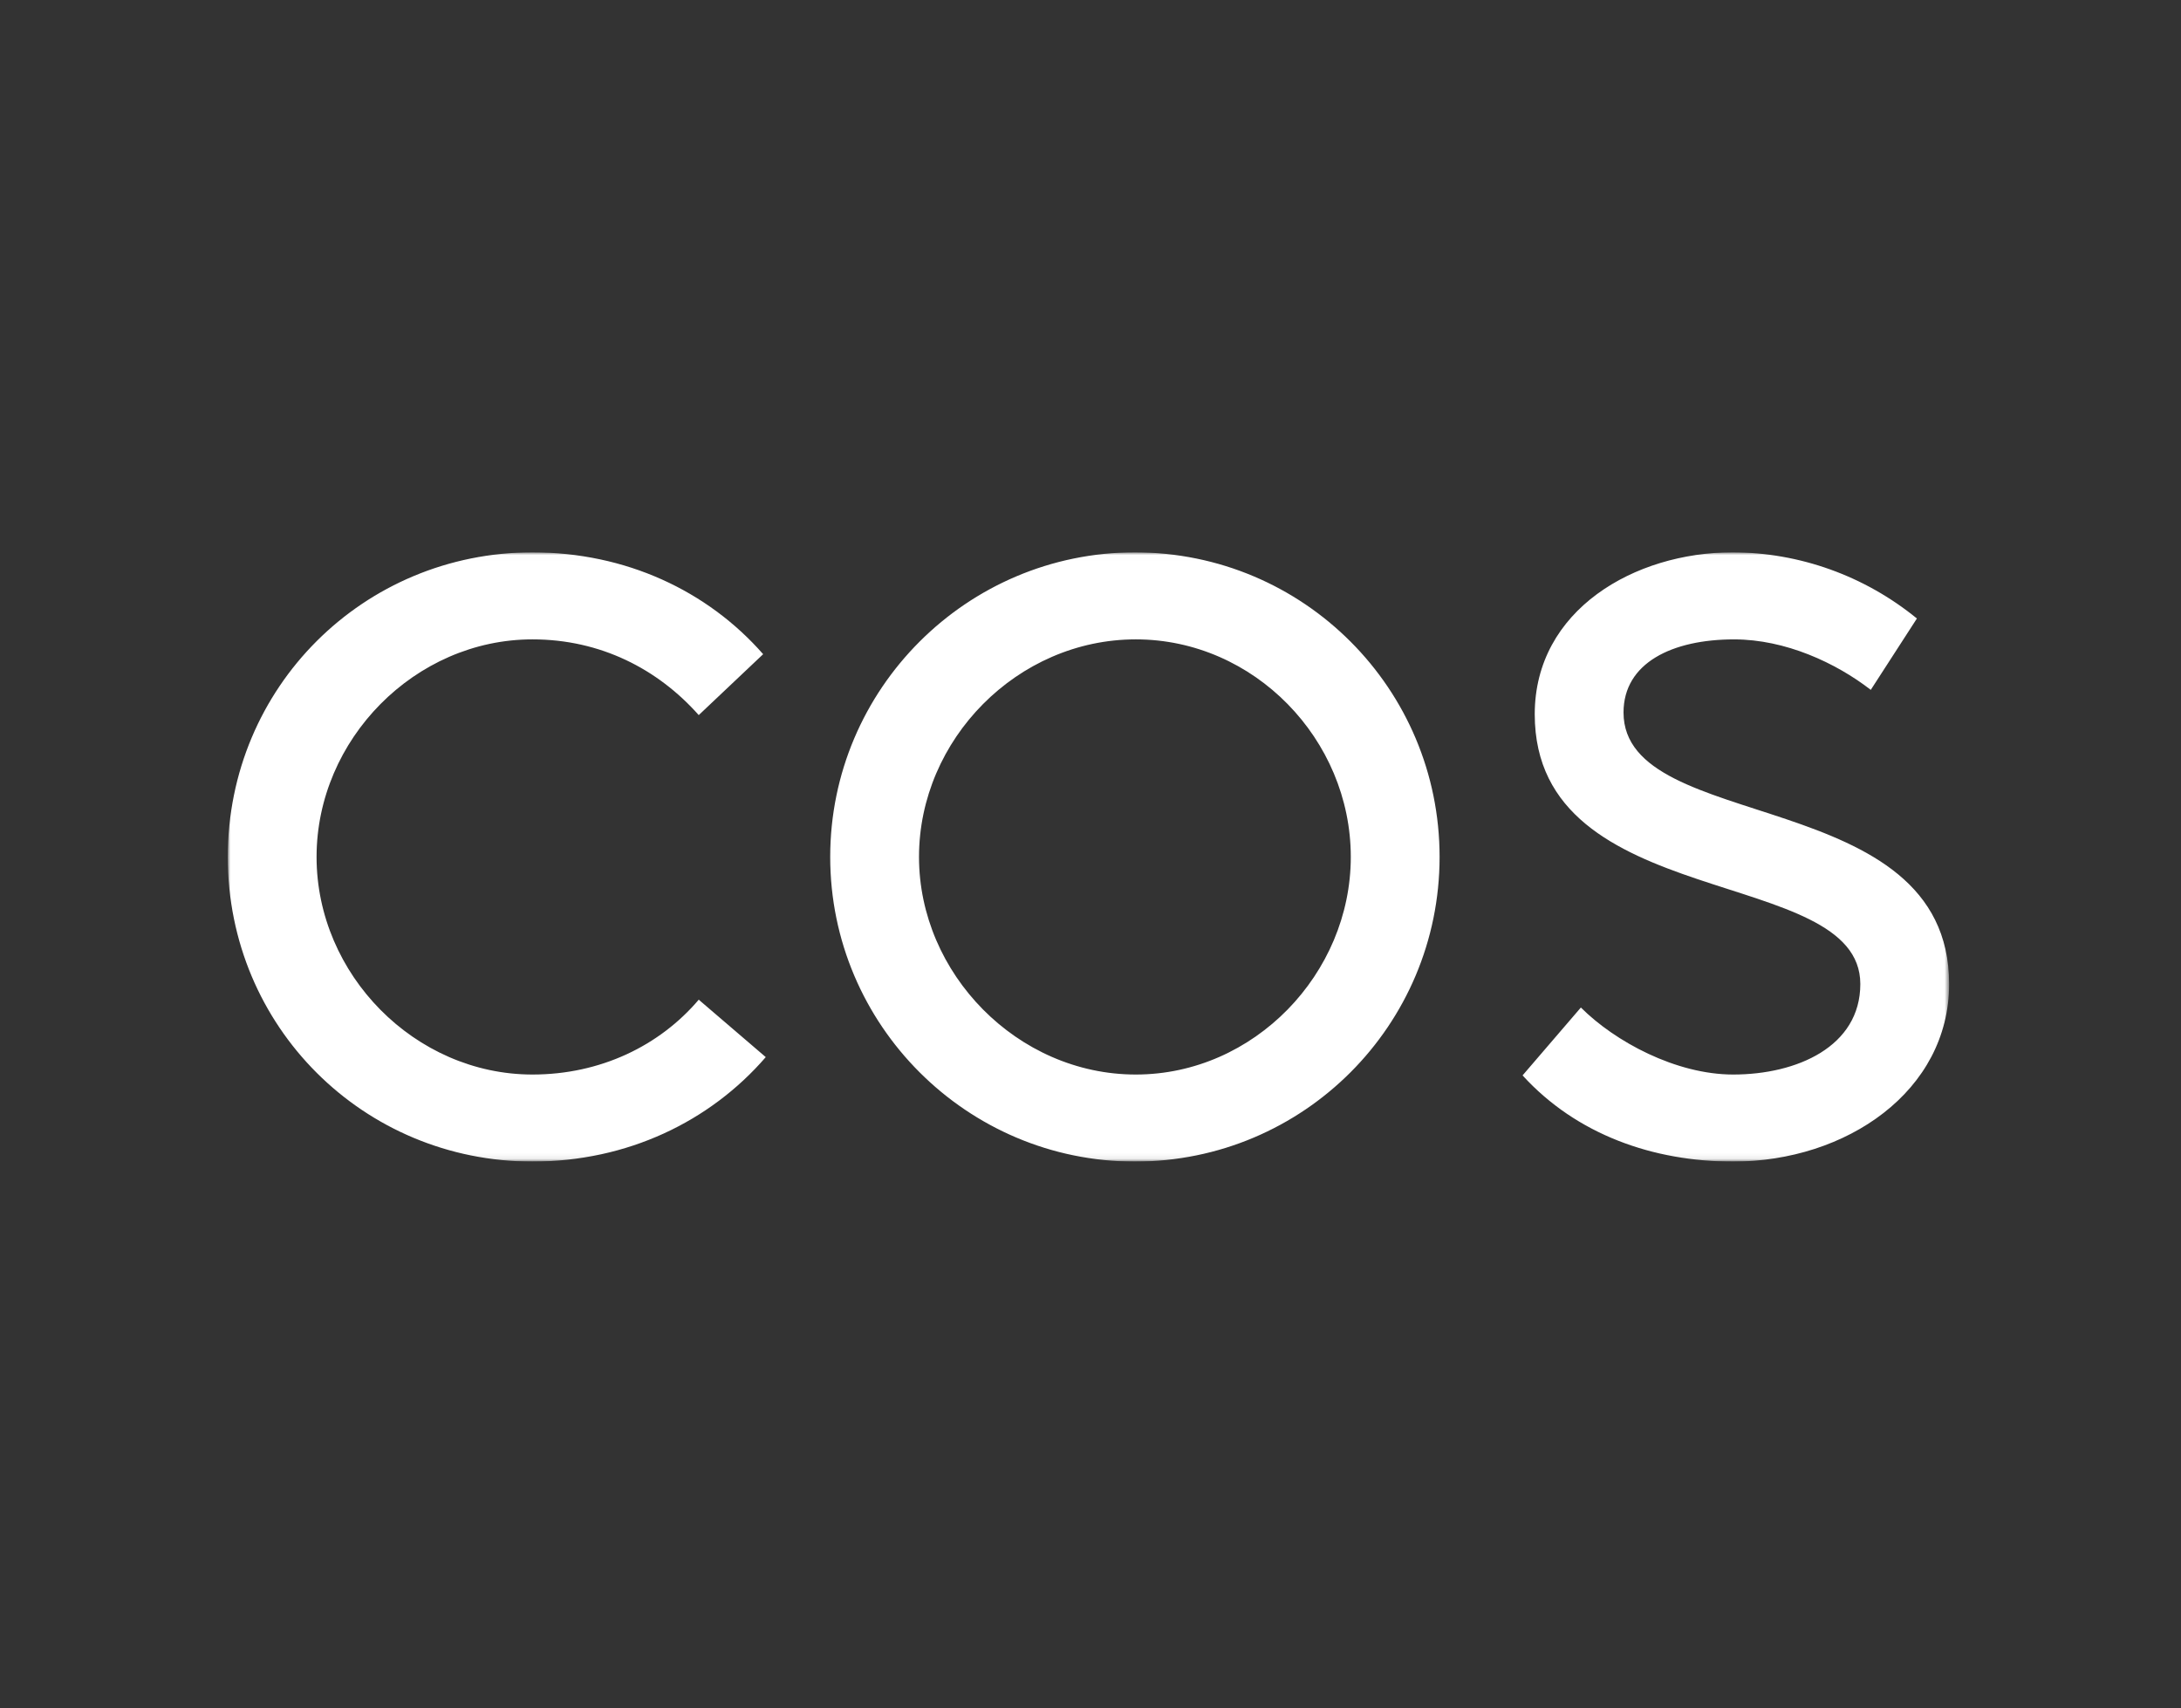 <svg width="383" height="300" viewBox="0 0 383 300" fill="none" xmlns="http://www.w3.org/2000/svg">
<rect x="0" y="0" width="383" height="300" fill="#333333" stroke="none"/>
<g clip-path="url(#clip0_3263_825)">
<mask id="mask0_3263_825" style="mask-type:luminance" maskUnits="userSpaceOnUse" x="40" y="97" width="303" height="107">
<path d="M40 97.006H342.278V203.923H40V97.006Z" fill="white"/>
</mask>
<g mask="url(#mask0_3263_825)">
<path fill-rule="evenodd" clip-rule="evenodd" d="M277.614 176.944L267.374 188.867C276.851 199.26 290.302 204 304.366 204C324.24 204 342.278 191.616 342.278 172.819C342.278 137.662 285.104 146.683 285.104 125.131C285.104 116.417 293.666 112.292 304.518 112.292C313.541 112.292 322.408 116.417 328.522 121.157L336.622 108.622C327.452 101.134 315.985 97.006 304.215 97.006C287.092 97.006 269.512 107.093 269.512 125.434C269.512 160.591 326.686 151.726 326.686 172.819C326.686 183.821 315.526 188.713 304.366 188.713C294.278 188.713 283.577 182.907 277.614 176.944ZM199.45 188.713C220.24 188.713 237.209 170.983 237.209 150.502C237.209 129.868 220.24 112.289 199.45 112.289C178.662 112.289 161.384 129.868 161.384 150.502C161.384 170.983 178.662 188.713 199.45 188.713ZM199.299 97.006C228.955 97.006 252.803 121.003 252.803 150.502C252.803 180.001 228.955 204 199.299 204C169.795 204 145.791 180.001 145.791 150.502C145.791 121.003 169.795 97.006 199.299 97.006ZM134.015 114.89C124.23 103.731 109.863 97.006 93.503 97.006C63.848 97.006 40 120.696 40 150.502C40 180.308 63.848 203.997 93.503 203.997C110.167 203.997 124.689 196.969 134.474 185.655L122.704 175.569C115.822 183.67 105.43 188.713 93.503 188.713C72.867 188.713 55.592 171.137 55.592 150.502C55.592 129.868 72.867 112.289 93.503 112.289C105.43 112.289 115.518 117.487 122.704 125.588L134.015 114.89Z" fill="white"/>
</g>
</g>
<defs>
<clipPath id="clip0_3263_825">
<rect width="303" height="107" fill="white" transform="translate(40 97)"/>
</clipPath>
</defs>
</svg>
